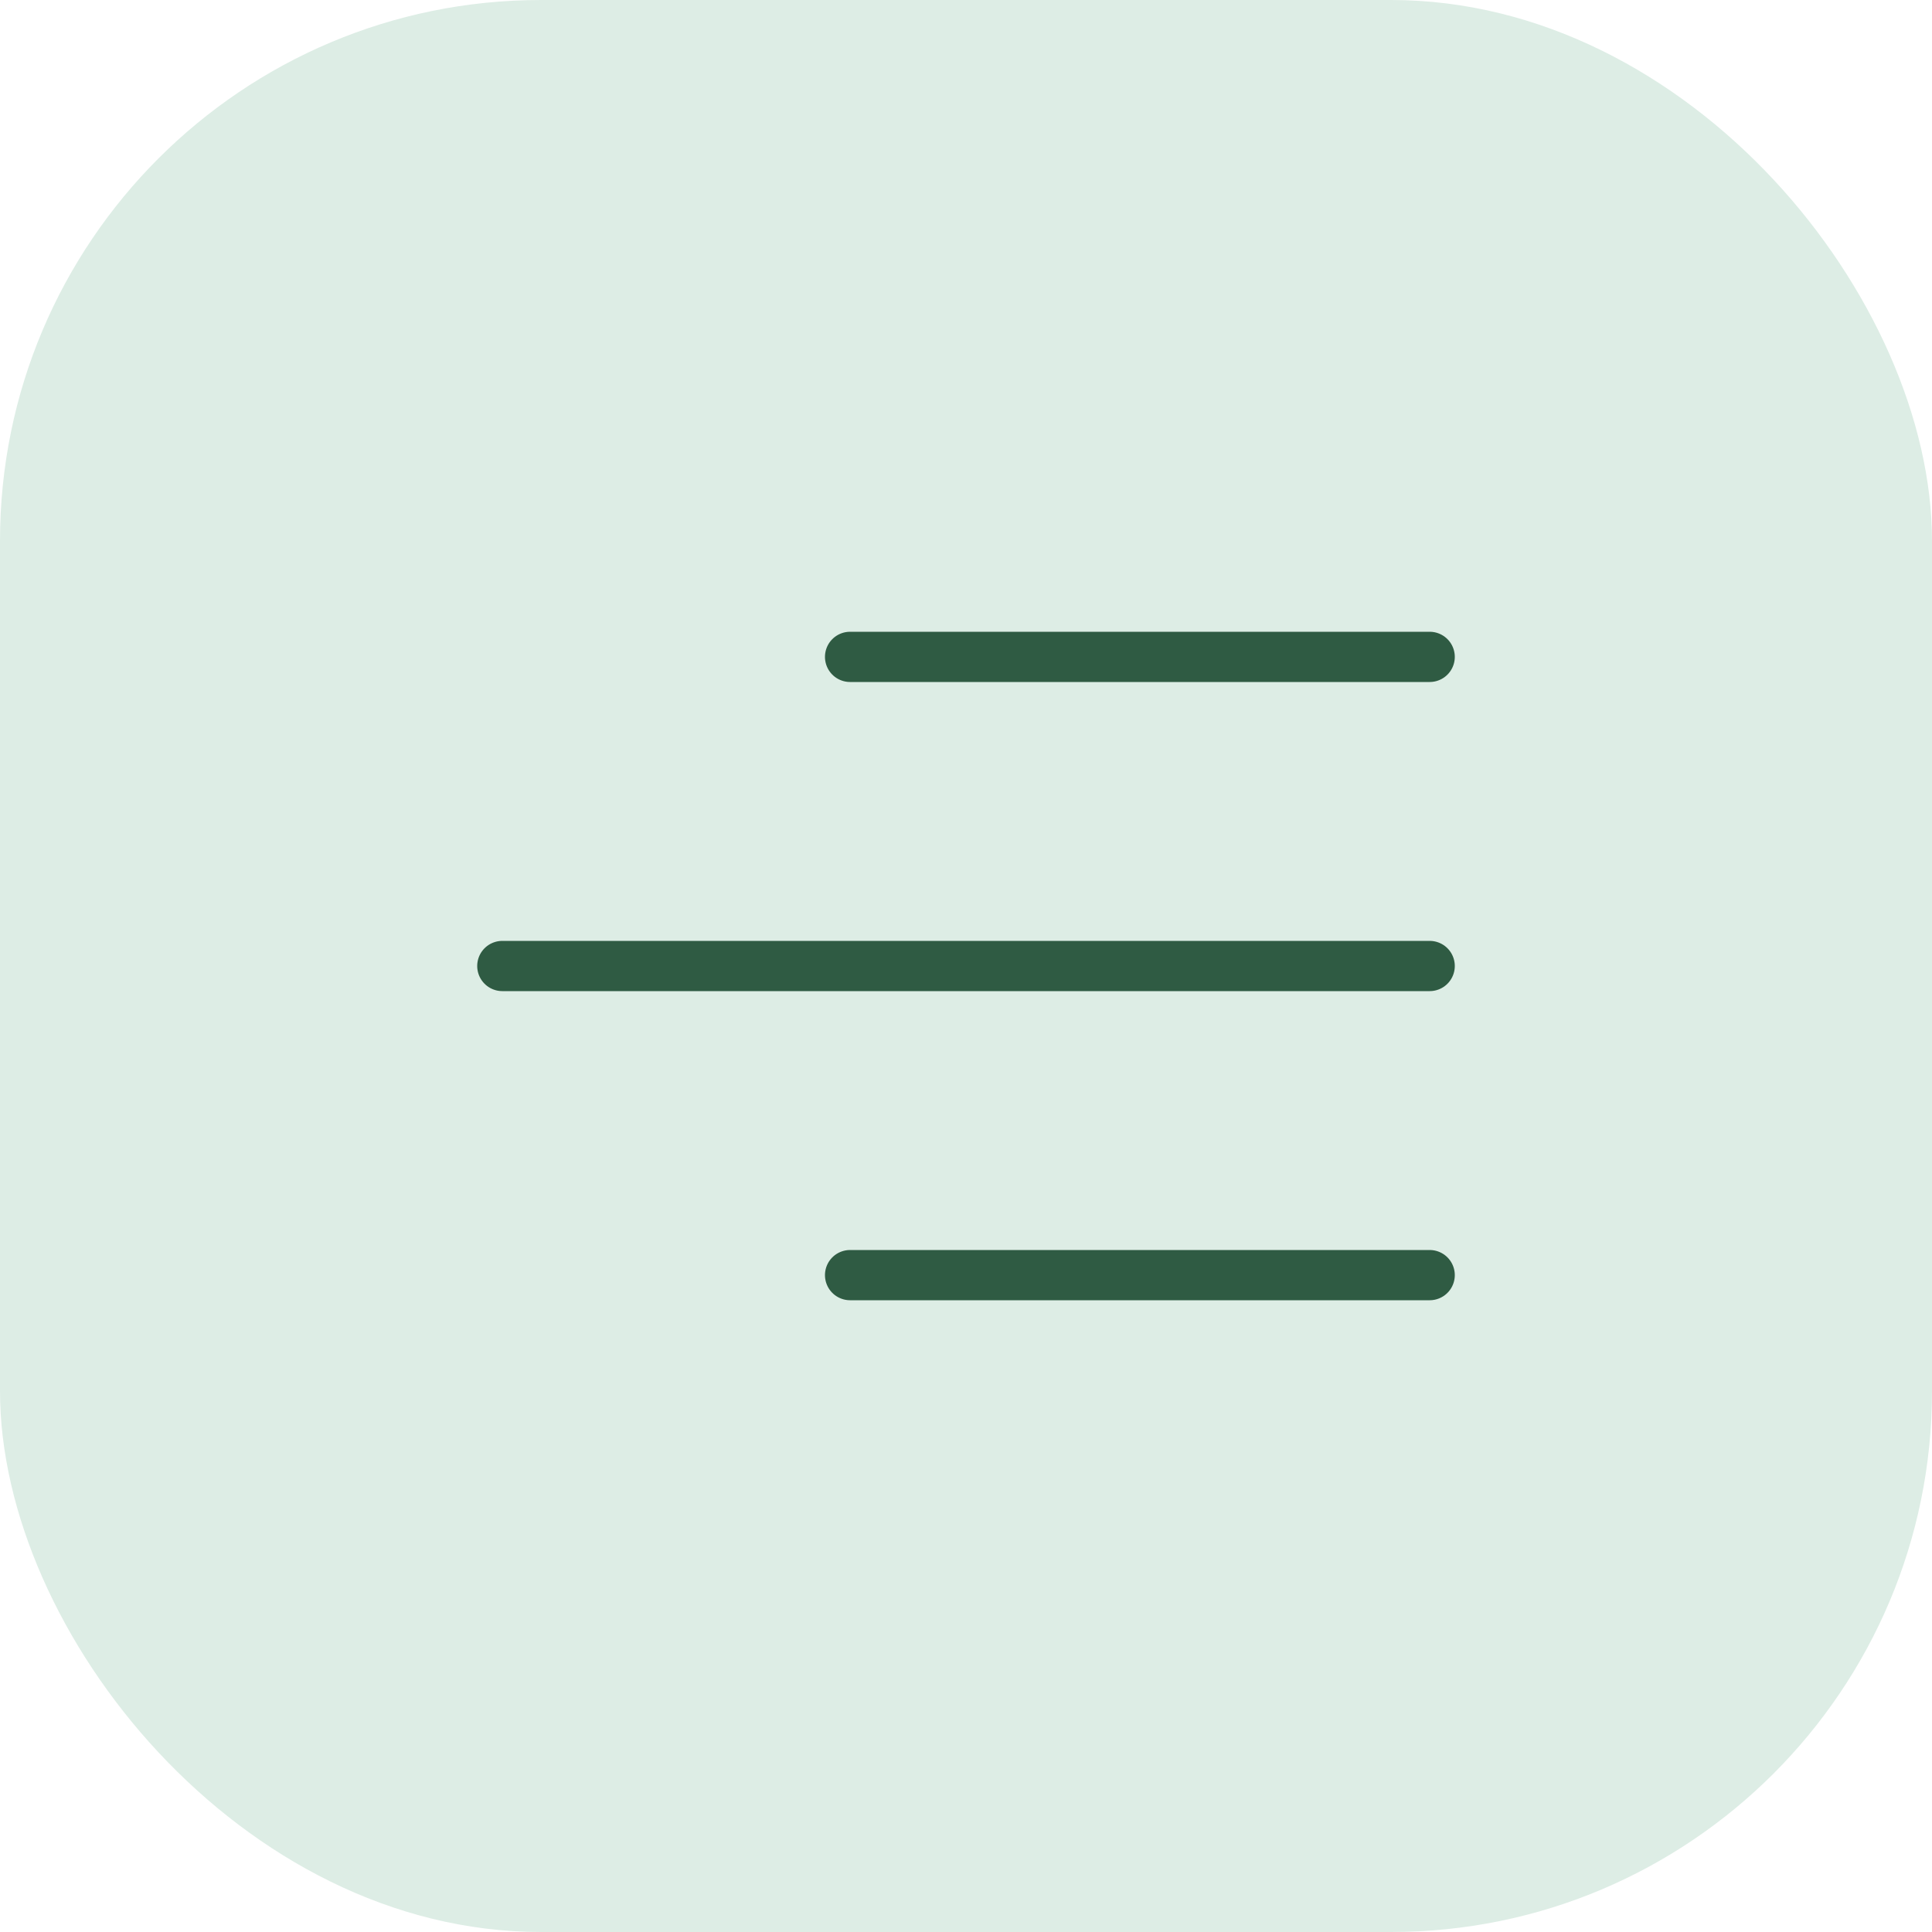 <?xml version="1.0" encoding="UTF-8"?> <svg xmlns="http://www.w3.org/2000/svg" width="50" height="50" viewBox="0 0 50 50" fill="none"><rect width="50" height="50" rx="14" fill="#DDEDE5"></rect><path d="M22 33L37 33" stroke="#2F5B43" stroke-width="1.3" stroke-linecap="round"></path><path d="M13 25L37 25" stroke="#2F5B43" stroke-width="1.3" stroke-linecap="round"></path><path d="M22 17L37 17" stroke="#2F5B43" stroke-width="1.3" stroke-linecap="round"></path></svg> 